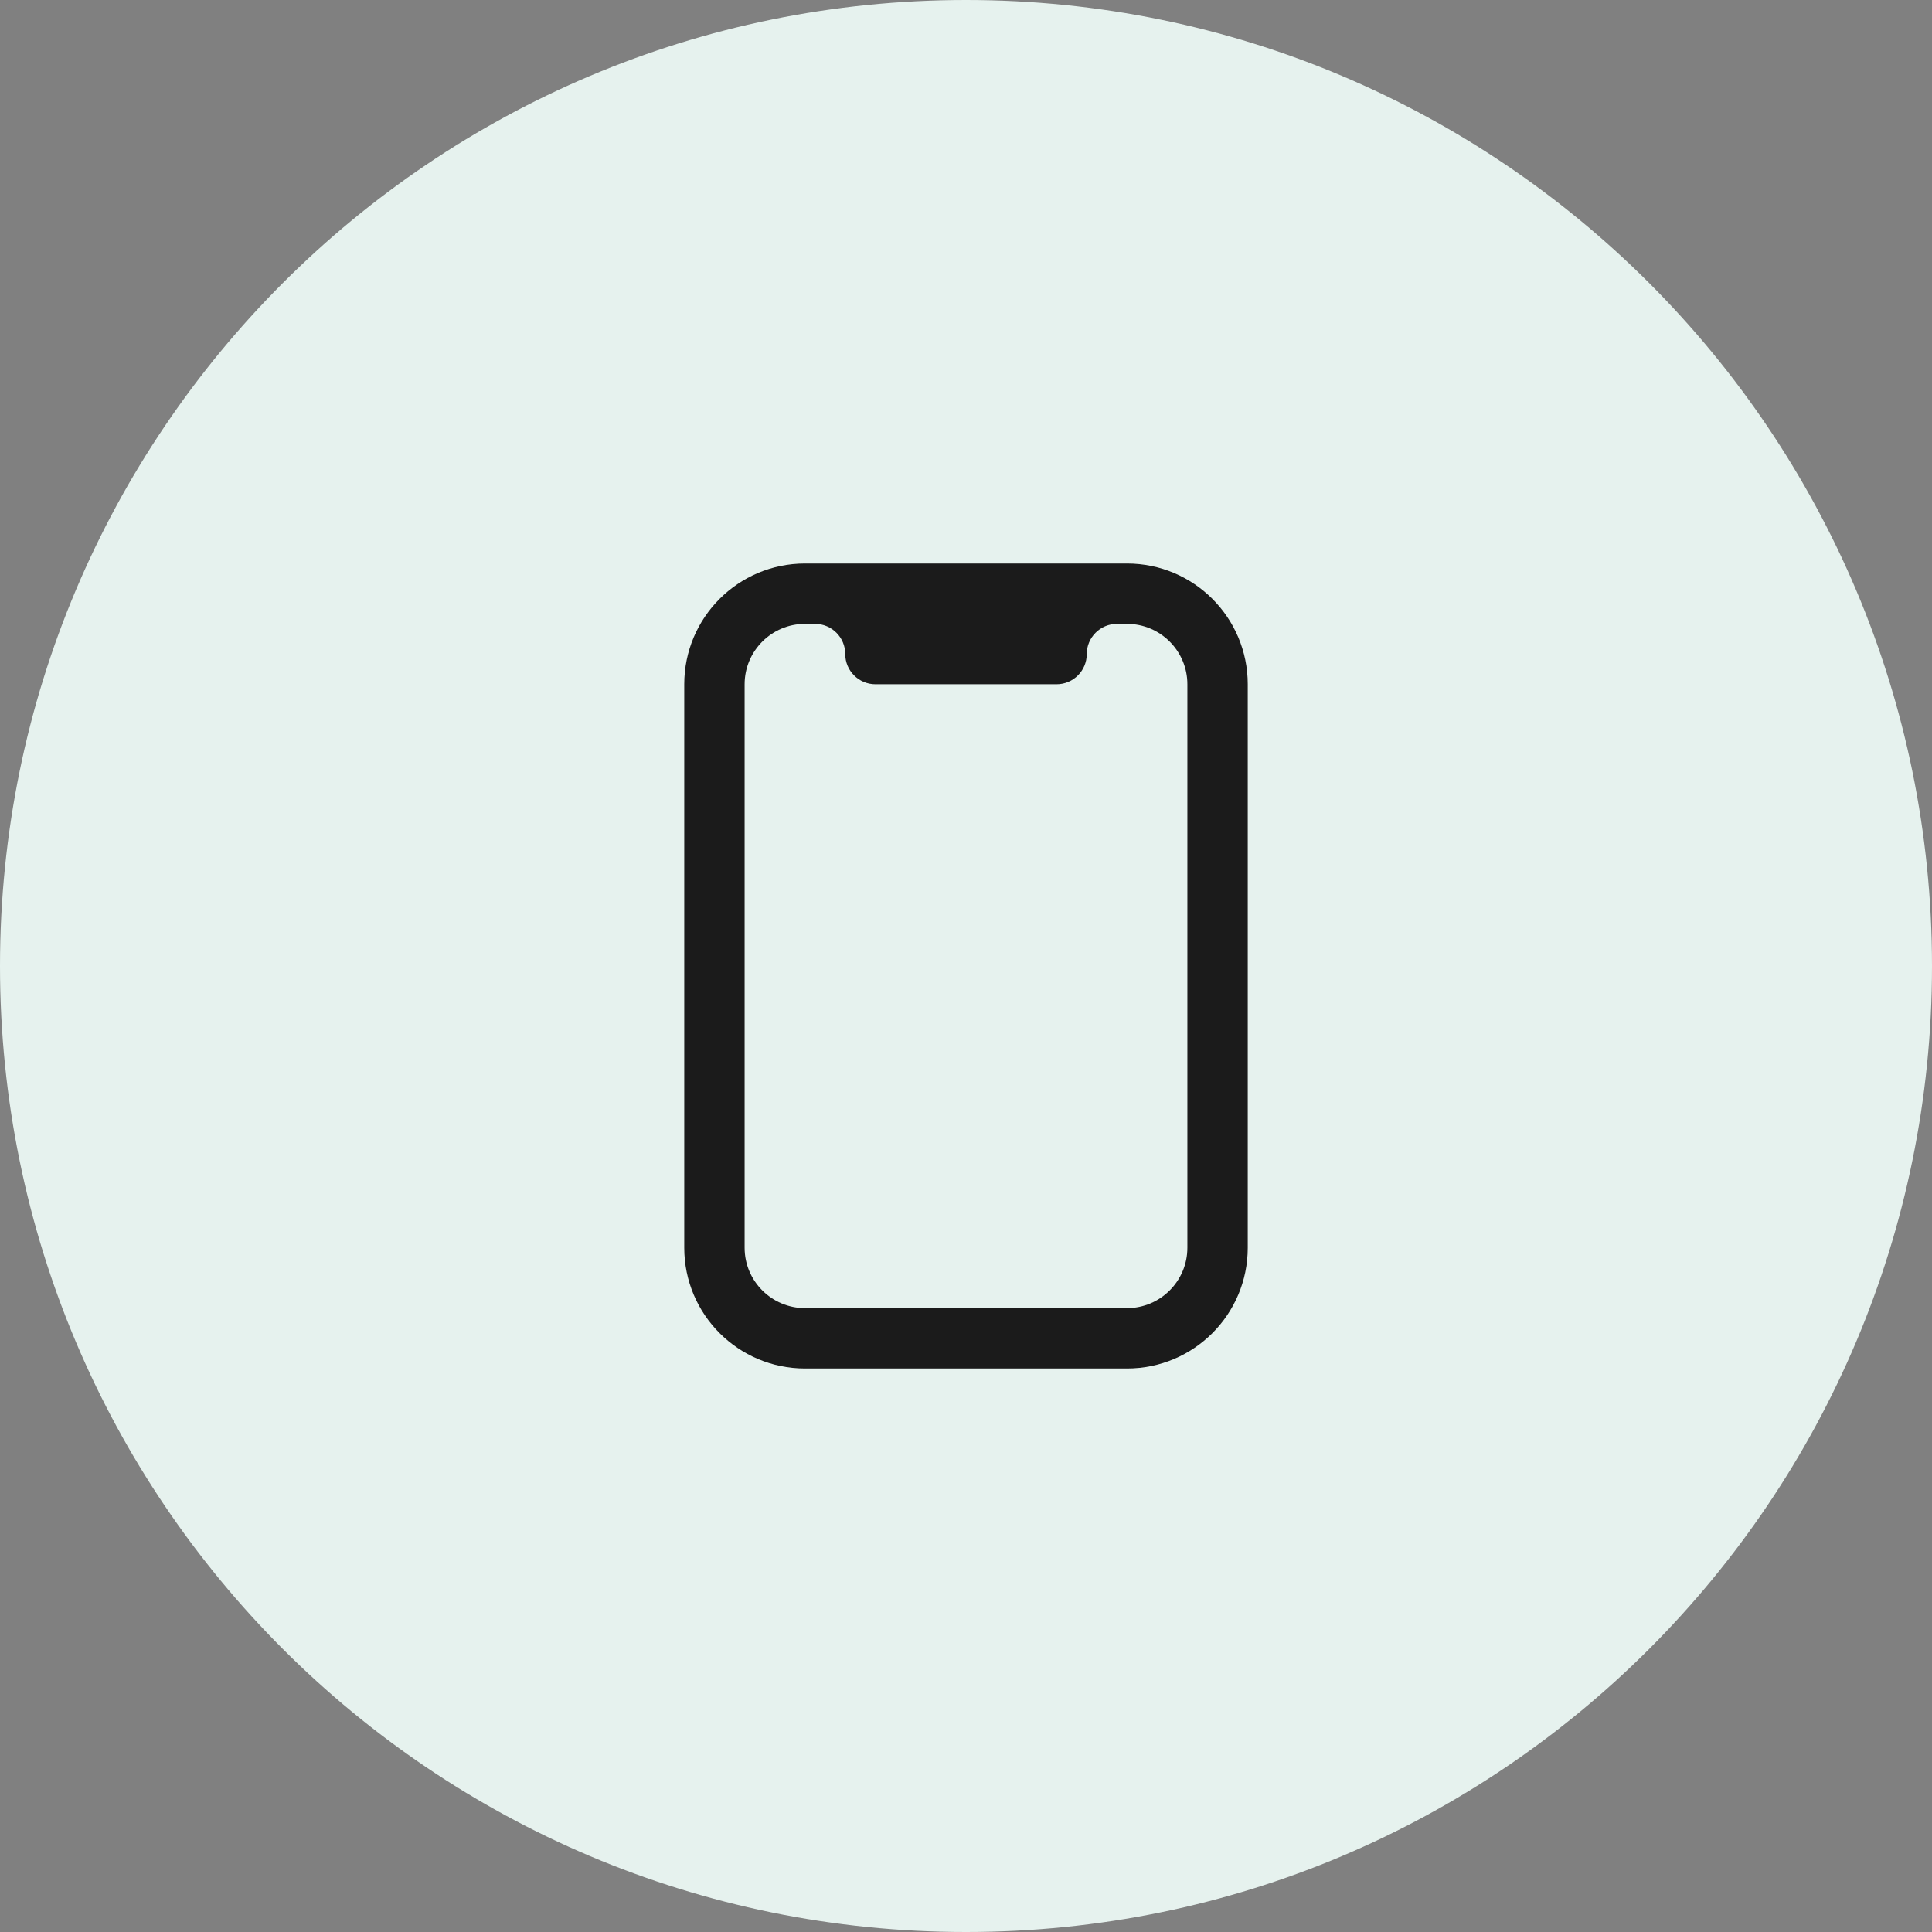 <svg width="48" height="48" viewBox="0 0 48 48" fill="none" xmlns="http://www.w3.org/2000/svg">
<rect x="0" y="0" width="48" height="48" fill="#808080" stroke="none"/>
<path d="M0 24C0 10.745 10.745 0 24 0C37.255 0 48 10.745 48 24C48 37.255 37.255 48 24 48C10.745 48 0 37.255 0 24Z" fill="#E6F2EE"/>
<path fill-rule="evenodd" clip-rule="evenodd" d="M17 17C17 15.343 18.343 14 20 14H28C29.657 14 31 15.343 31 17V31C31 32.657 29.657 34 28 34H20C18.343 34 17 32.657 17 31V17ZM27.75 15.5H28C28.828 15.5 29.5 16.172 29.5 17V31C29.5 31.828 28.828 32.5 28 32.5H20C19.172 32.5 18.5 31.828 18.5 31V17C18.5 16.172 19.172 15.5 20 15.5H20.25C20.664 15.5 21 15.836 21 16.25C21 16.664 21.336 17 21.75 17H26.25C26.664 17 27 16.664 27 16.25C27 15.836 27.336 15.5 27.75 15.5Z" fill="#1B1B1B"/>
</svg>

